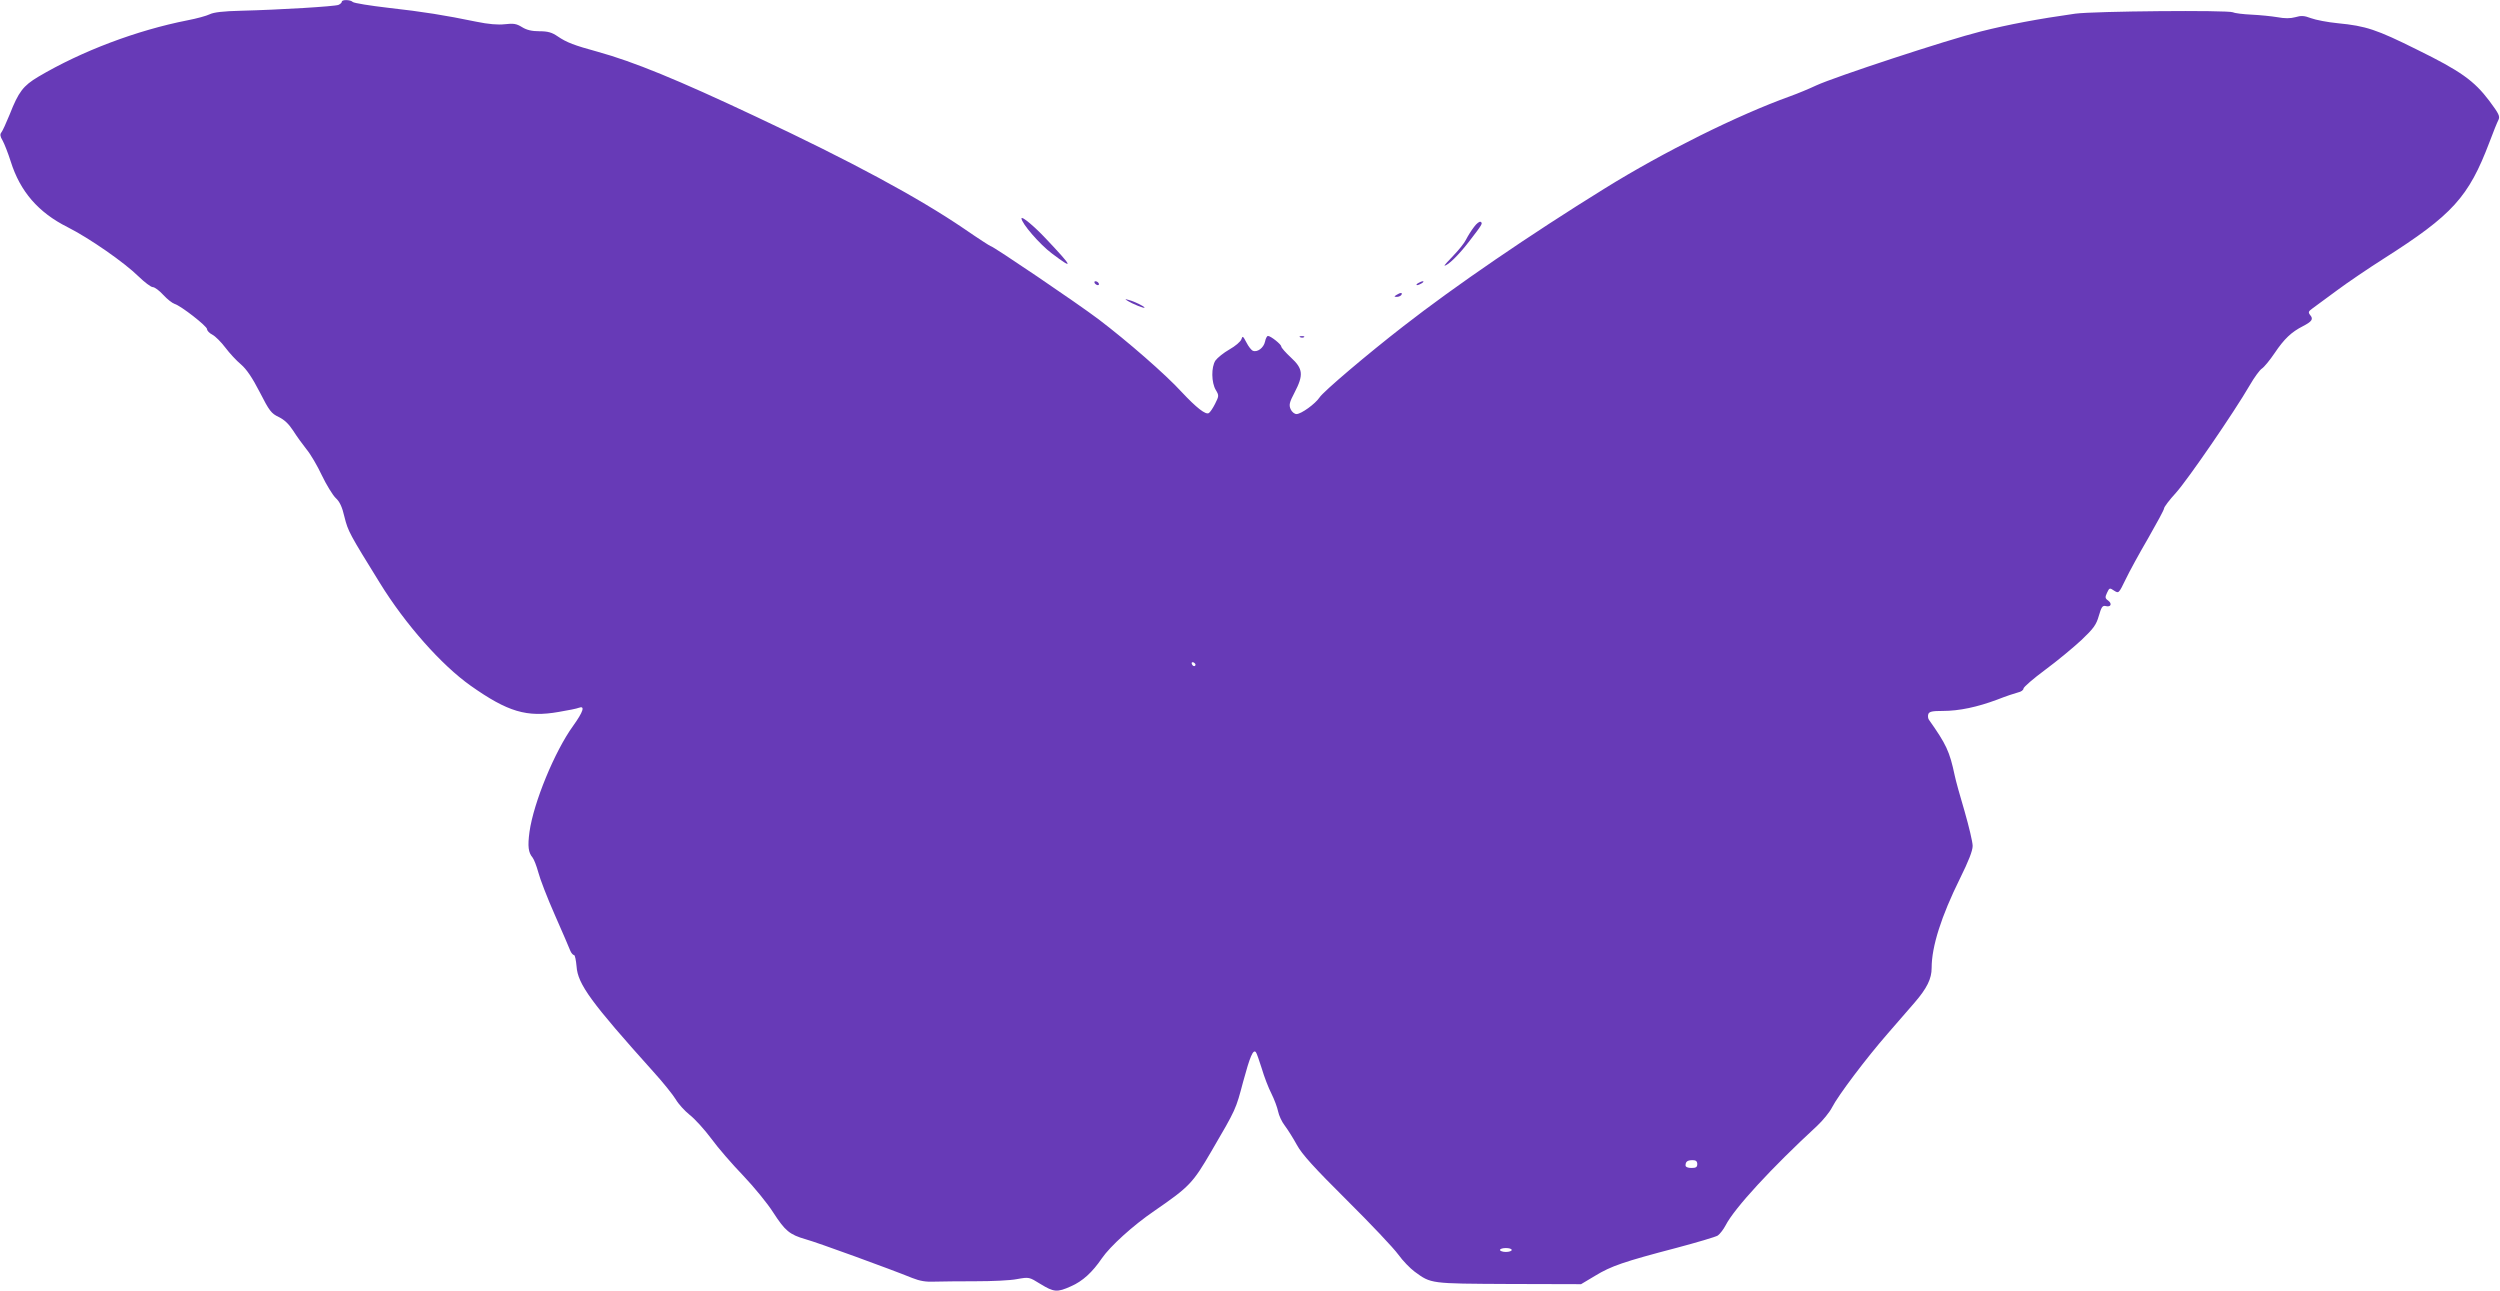 <?xml version="1.0" standalone="no"?>
<!DOCTYPE svg PUBLIC "-//W3C//DTD SVG 20010904//EN"
 "http://www.w3.org/TR/2001/REC-SVG-20010904/DTD/svg10.dtd">
<svg version="1.0" xmlns="http://www.w3.org/2000/svg"
 width="1280pt" height="661pt" viewBox="0 0 1280 661"
 preserveAspectRatio="xMidYMid meet">
<g transform="translate(0,661) scale(0.1,-0.1)"
fill="#673ab7" stroke="none">
<path d="M1750 6601 c0 -5 -8 -12 -17 -16 -20 -8 -300 -25 -499 -30 -90 -2
-140 -8 -160 -18 -16 -8 -67 -22 -114 -31 -259 -51 -541 -157 -764 -289 -77
-46 -101 -77 -146 -192 -18 -44 -37 -86 -43 -93 -8 -10 -6 -21 6 -41 9 -16 28
-64 42 -108 48 -153 141 -261 291 -336 111 -56 291 -181 364 -253 31 -30 63
-54 72 -54 10 0 34 -18 54 -40 20 -22 46 -42 58 -46 33 -10 166 -114 166 -129
0 -8 12 -21 28 -29 15 -8 44 -37 66 -66 21 -28 57 -67 80 -86 28 -24 58 -68
96 -142 49 -96 59 -109 97 -127 29 -14 52 -36 74 -70 17 -27 48 -70 68 -95 21
-25 56 -85 79 -134 23 -48 55 -100 70 -115 21 -19 34 -46 46 -99 18 -72 25
-85 181 -337 130 -211 315 -420 465 -526 190 -134 287 -163 451 -134 48 8 93
17 102 21 34 13 24 -19 -29 -93 -94 -130 -202 -392 -223 -542 -10 -75 -6 -106
16 -132 7 -9 20 -42 29 -75 8 -32 46 -131 85 -219 39 -88 74 -170 79 -183 5
-12 14 -22 19 -22 5 0 10 -26 13 -58 6 -91 75 -185 393 -539 50 -55 101 -119
115 -142 13 -23 46 -59 71 -79 26 -20 76 -75 111 -122 34 -47 108 -132 164
-190 55 -58 124 -142 153 -188 61 -94 83 -113 166 -137 59 -16 437 -154 545
-198 40 -16 71 -21 115 -19 33 1 128 2 210 2 83 0 178 4 212 11 62 11 62 11
120 -25 69 -42 85 -44 156 -12 60 26 110 72 159 144 42 61 158 167 268 242
180 124 197 142 292 305 128 219 125 214 163 357 35 129 51 167 65 151 4 -4
17 -42 30 -83 12 -41 34 -99 50 -130 15 -30 30 -71 34 -91 4 -20 19 -53 34
-72 15 -20 43 -64 62 -99 26 -48 89 -117 256 -283 122 -121 240 -246 263 -278
23 -32 61 -71 84 -88 85 -62 78 -61 482 -63 l370 -1 72 43 c82 50 146 72 417
143 105 28 200 56 211 63 11 8 29 31 40 52 45 88 236 295 468 509 30 28 65 71
77 95 31 61 175 252 285 378 49 57 112 129 138 159 63 73 87 122 87 177 0 110
49 264 146 460 43 87 64 140 64 165 0 20 -19 99 -41 176 -23 77 -46 160 -51
185 -26 123 -43 159 -132 285 -5 7 -6 20 -3 29 5 13 21 16 74 16 85 0 177 20
279 58 43 17 91 33 107 37 15 3 27 12 27 19 0 8 50 51 112 97 61 45 144 114
185 152 62 59 76 78 89 124 13 45 19 54 35 50 26 -7 35 11 13 28 -16 11 -17
17 -6 40 12 26 14 26 36 11 24 -15 24 -15 59 57 19 40 71 135 116 212 44 77
81 145 81 152 0 7 27 43 61 80 61 68 298 413 378 551 23 40 51 78 62 85 11 7
40 42 65 79 49 73 86 108 145 138 46 24 55 36 37 57 -11 14 -9 19 12 34 14 10
70 51 125 92 55 41 163 114 240 163 352 224 434 314 541 596 19 51 40 103 46
114 9 19 2 32 -47 98 -78 103 -146 152 -370 262 -207 103 -261 121 -405 135
-52 5 -114 17 -138 26 -34 13 -50 14 -80 5 -25 -7 -55 -7 -92 0 -30 5 -89 11
-132 13 -42 2 -85 7 -95 12 -26 12 -712 6 -808 -7 -191 -27 -340 -55 -483 -91
-176 -44 -746 -232 -842 -276 -36 -17 -96 -42 -135 -56 -267 -96 -648 -285
-949 -472 -383 -237 -767 -500 -1029 -704 -187 -145 -412 -336 -431 -366 -22
-33 -94 -85 -118 -85 -10 0 -24 11 -30 25 -9 21 -7 34 20 85 47 90 44 122 -18
179 -27 25 -50 51 -50 57 0 11 -54 54 -68 54 -5 0 -12 -13 -15 -29 -7 -32 -39
-56 -62 -47 -8 3 -23 22 -33 42 -18 34 -20 36 -26 17 -4 -12 -31 -35 -61 -52
-30 -17 -62 -43 -72 -57 -22 -34 -21 -113 2 -151 17 -28 16 -31 -4 -71 -11
-22 -26 -44 -32 -47 -16 -10 -64 28 -138 107 -83 91 -281 263 -426 373 -110
83 -541 375 -553 375 -3 0 -65 40 -136 89 -237 161 -578 345 -1066 574 -403
190 -626 281 -810 332 -120 33 -158 47 -205 79 -29 20 -50 26 -93 26 -38 0
-65 6 -89 21 -29 18 -44 20 -88 15 -36 -4 -84 0 -147 13 -160 33 -271 51 -450
71 -94 11 -176 24 -182 30 -12 12 -56 13 -56 1z m4371 -3394 c-1 -12 -15 -9
-19 4 -3 6 1 10 8 8 6 -3 11 -8 11 -12z m2569 -2557 c0 -16 -7 -20 -30 -20
-18 0 -30 5 -30 13 0 20 10 27 37 27 16 0 23 -6 23 -20z m-950 -440 c0 -5 -13
-10 -30 -10 -16 0 -30 5 -30 10 0 6 14 10 30 10 17 0 30 -4 30 -10z"/>
<path d="M5230 5492 c0 -25 94 -134 156 -180 114 -86 109 -72 -31 76 -59 63
-125 118 -125 104z"/>
<path d="M7547 5448 c-14 -18 -32 -47 -41 -65 -8 -17 -38 -54 -65 -82 -27 -28
-48 -51 -45 -51 17 0 73 55 123 120 71 92 74 97 62 104 -5 4 -21 -8 -34 -26z"/>
<path d="M5605 5160 c3 -5 11 -10 16 -10 6 0 7 5 4 10 -3 6 -11 10 -16 10 -6
0 -7 -4 -4 -10z"/>
<path d="M7260 5160 c-8 -5 -10 -10 -5 -10 6 0 17 5 25 10 8 5 11 10 5 10 -5
0 -17 -5 -25 -10z"/>
<path d="M7150 5100 c-13 -8 -13 -10 2 -10 9 0 20 5 23 10 8 13 -5 13 -25 0z"/>
<path d="M5773 5070 c25 -16 87 -41 87 -35 0 6 -50 31 -80 39 -21 6 -22 5 -7
-4z"/>
<path d="M6658 4883 c7 -3 16 -2 19 1 4 3 -2 6 -13 5 -11 0 -14 -3 -6 -6z"/>
</g>
</svg>
